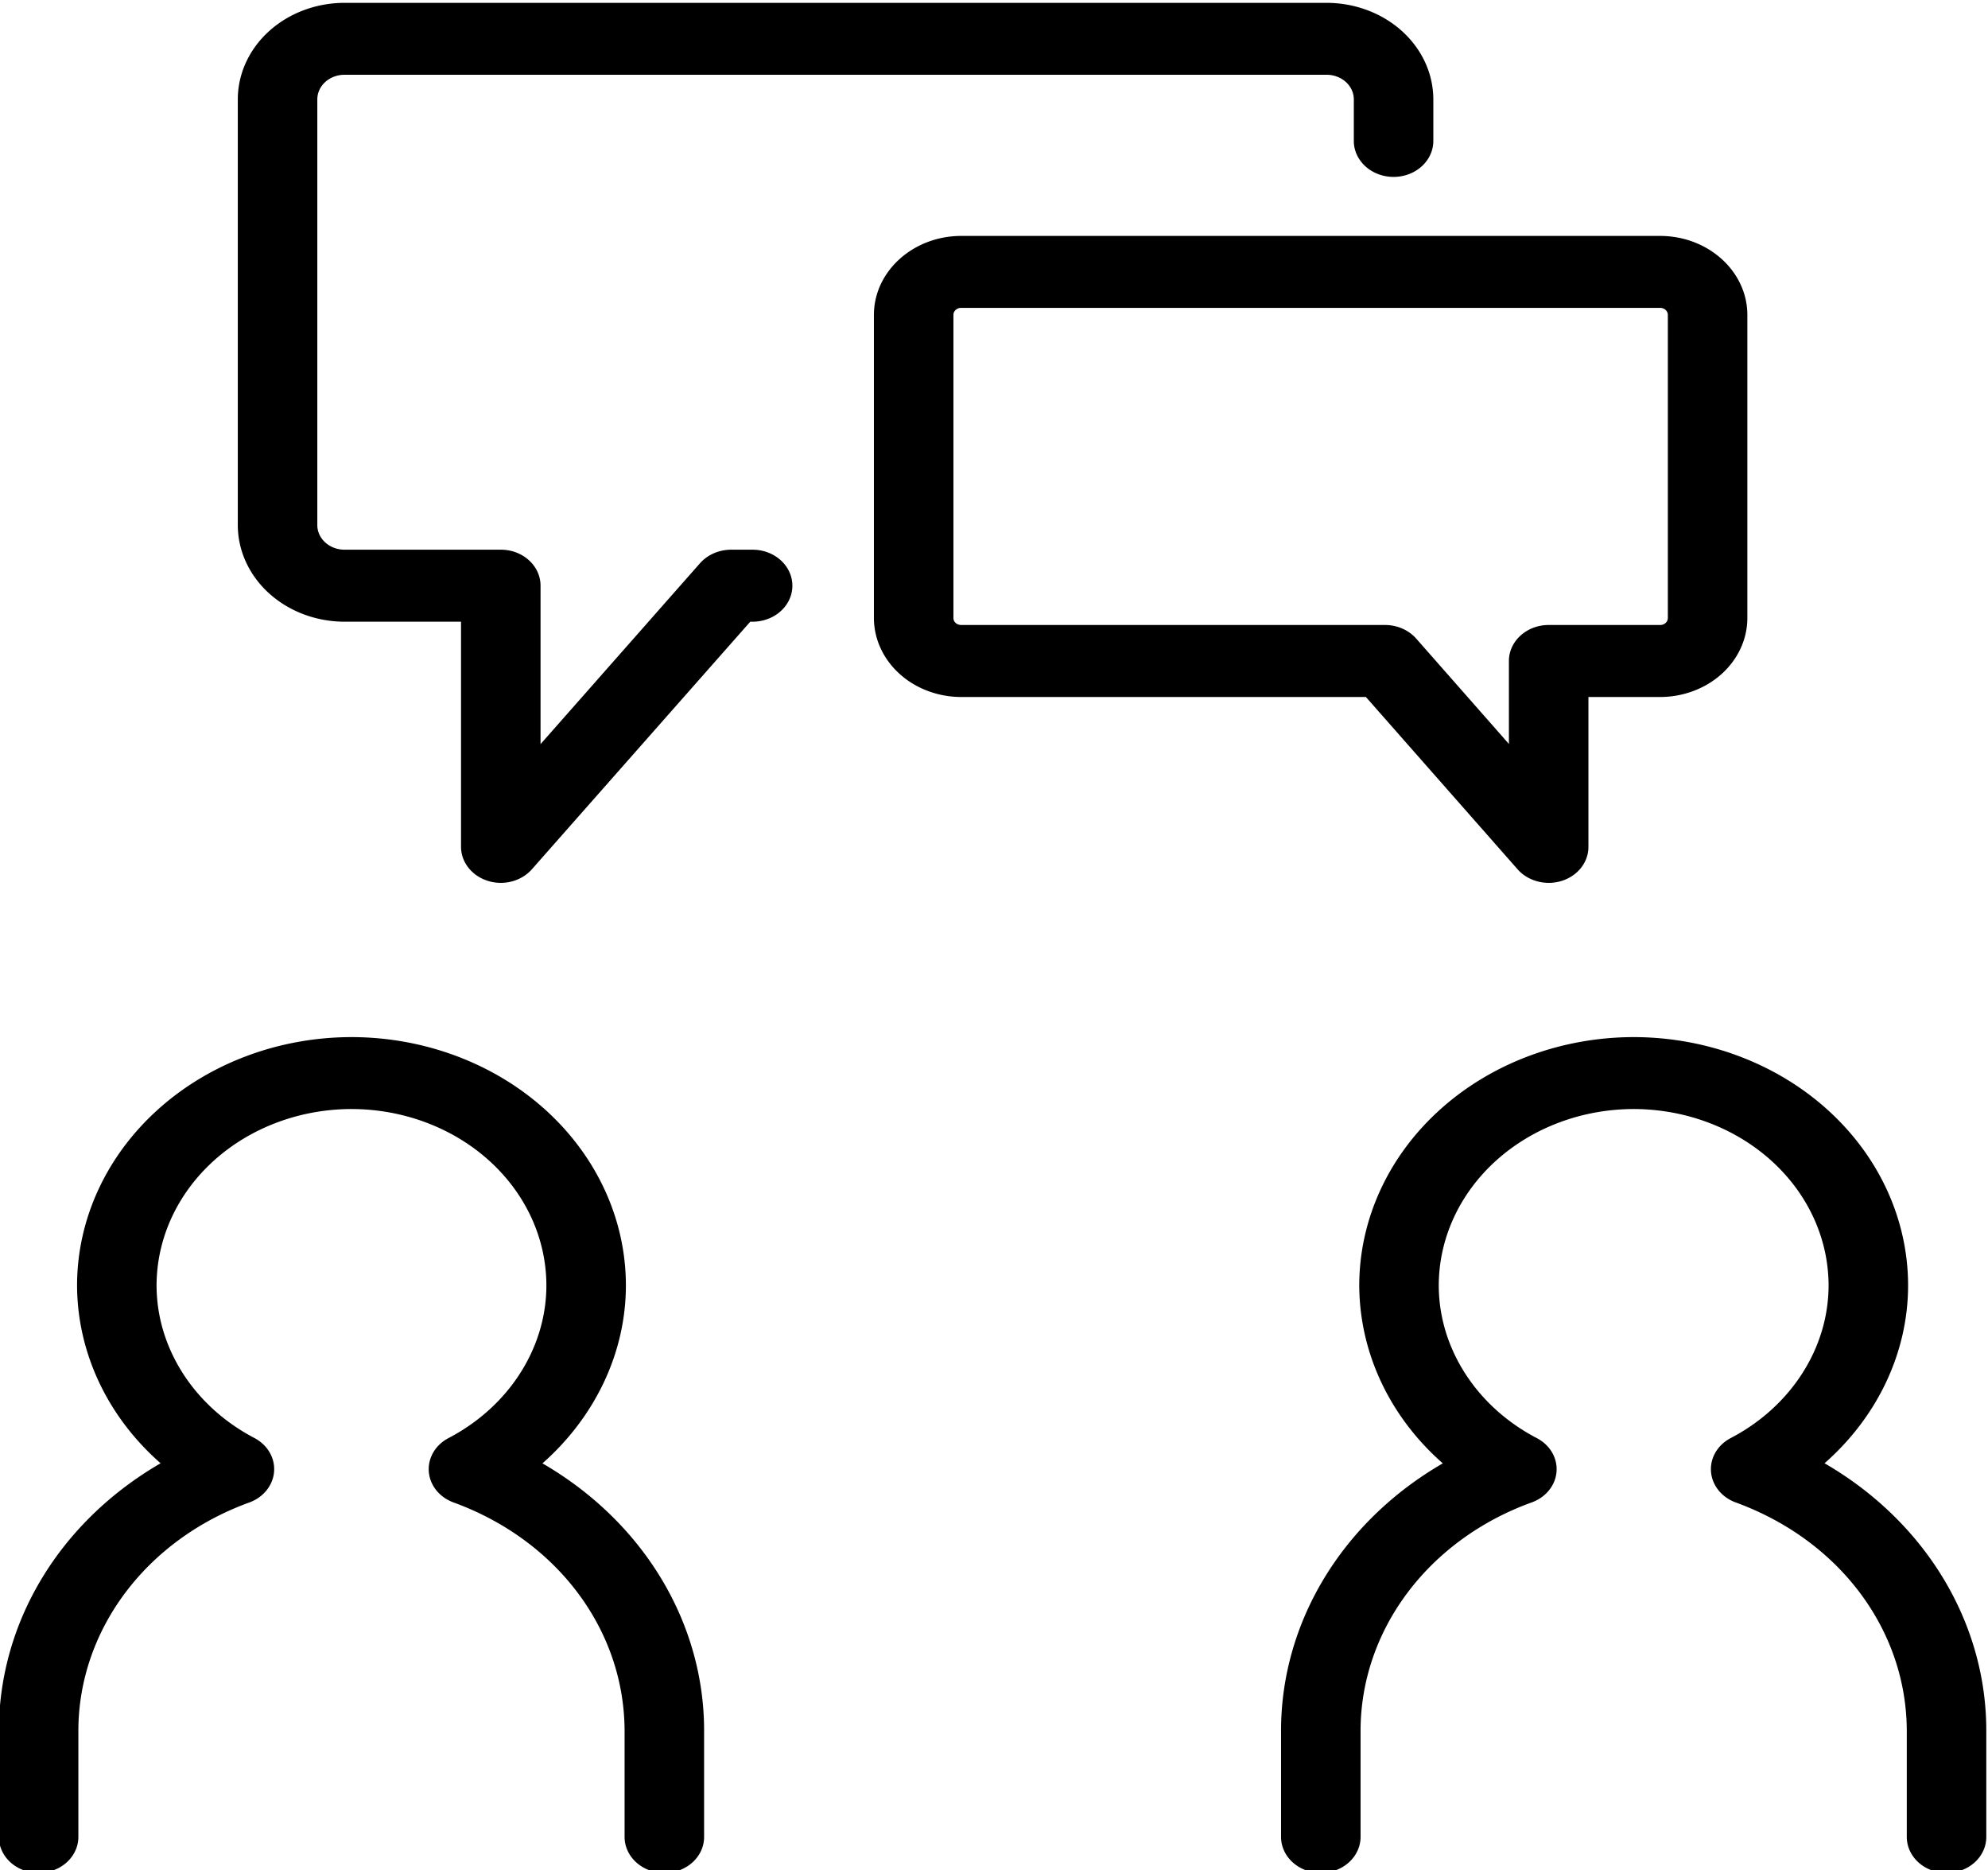 <svg viewBox="0 0 101 95" xmlns="http://www.w3.org/2000/svg" xml:space="preserve" style="fill-rule:evenodd;clip-rule:evenodd;stroke-linejoin:round;stroke-miterlimit:2"><path d="M334.245 387.919a.395.395 0 0 1-.395-.395v-1.157c0-1.11-.666-2.096-1.697-2.512a.394.394 0 0 1-.049-.707c.598-.346.97-.988.97-1.675a1.936 1.936 0 0 0-1.934-1.934 1.937 1.937 0 0 0-1.934 1.934c0 .687.372 1.329.971 1.675a.395.395 0 0 1-.05.707 2.698 2.698 0 0 0-1.697 2.512v1.157a.394.394 0 1 1-.789 0v-1.157c0-1.21.613-2.306 1.605-2.942a2.728 2.728 0 0 1-.829-1.952 2.726 2.726 0 0 1 2.723-2.723 2.725 2.725 0 0 1 2.723 2.723c0 .741-.307 1.445-.828 1.953a3.48 3.48 0 0 1 1.604 2.941v1.157a.394.394 0 0 1-.394.395Zm12.723 0a.395.395 0 0 1-.395-.395v-1.157c0-1.11-.666-2.096-1.697-2.512a.394.394 0 0 1-.049-.707c.598-.346.97-.988.97-1.675a1.937 1.937 0 0 0-1.934-1.934 1.937 1.937 0 0 0-1.934 1.934c0 .687.372 1.329.971 1.675a.393.393 0 0 1-.05.707 2.698 2.698 0 0 0-1.697 2.512v1.157a.394.394 0 1 1-.789 0v-1.157a3.48 3.48 0 0 1 1.605-2.941 2.732 2.732 0 0 1-.829-1.953 2.726 2.726 0 0 1 2.723-2.723 2.725 2.725 0 0 1 2.723 2.723c0 .741-.307 1.445-.829 1.952a3.482 3.482 0 0 1 1.605 2.942v1.157a.394.394 0 0 1-.394.395Zm-14.346-10.861a.396.396 0 0 1-.395-.394v-2.471h-1.156a1.061 1.061 0 0 1-1.059-1.06v-4.67a1.06 1.06 0 0 1 1.059-1.059h9.745a1.06 1.06 0 0 1 1.059 1.059v.456a.394.394 0 1 1-.789 0v-.456a.27.27 0 0 0-.27-.27h-9.745a.27.27 0 0 0-.27.27v4.67c0 .149.121.27.27.27h1.551c.218 0 .394.177.394.395v1.738l1.582-1.984a.397.397 0 0 1 .309-.149h.213a.394.394 0 0 1 0 .79h-.023l-2.167 2.716a.395.395 0 0 1-.308.149Z" style="fill-rule:nonzero" transform="matrix(5.12 0 0 4.63 -1677.58 -1700.936)"/><path d="M337.191 370.75a.077.077 0 0 0-.078.078v3.324c0 .044.034.077.078.077h4.205c.12 0 .234.055.309.149l.92 1.156v-.91c0-.218.177-.395.395-.395h1.105a.076.076 0 0 0 .077-.077v-3.324a.077.077 0 0 0-.077-.078h-6.934Zm5.829 6.308a.396.396 0 0 1-.309-.149l-1.505-1.89h-4.015a.868.868 0 0 1-.867-.867v-3.324c0-.478.389-.867.867-.867h6.934c.478 0 .866.389.866.867v3.324a.867.867 0 0 1-.866.867h-.711v1.645a.394.394 0 0 1-.394.394Z" style="fill-rule:nonzero" transform="matrix(5.12 0 0 4.63 -1677.58 -1700.936)"/></svg>